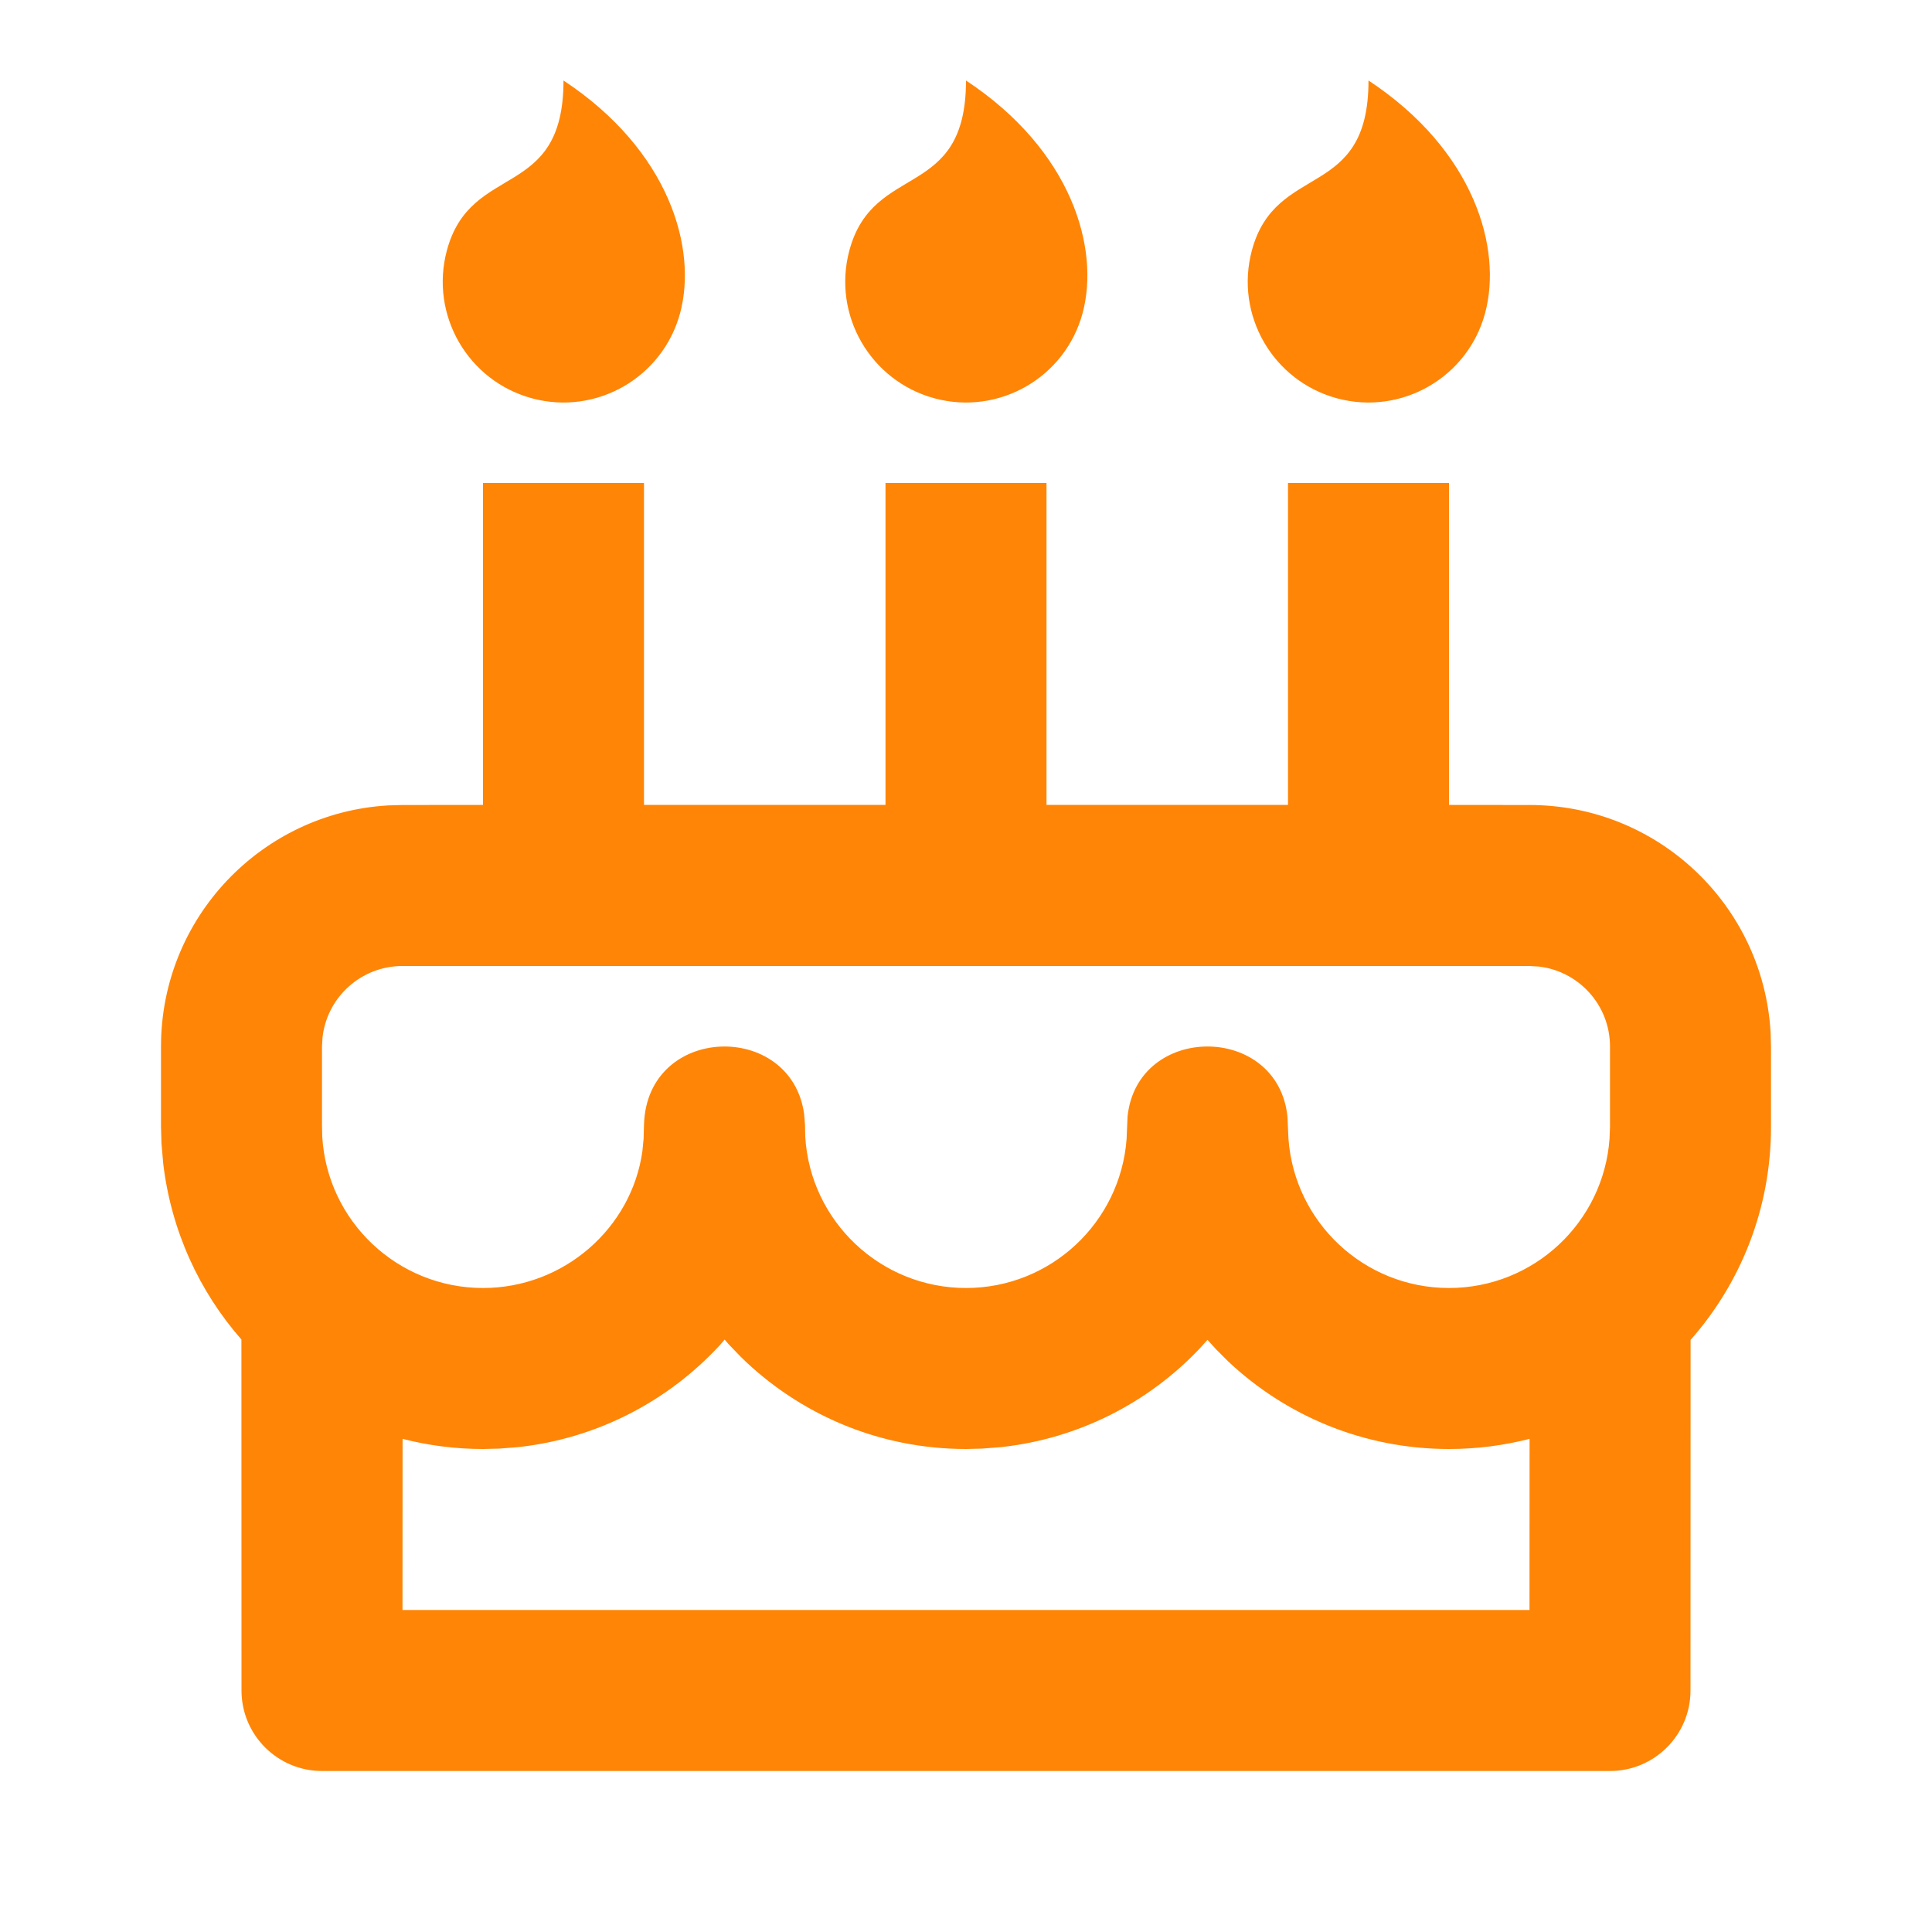<svg xmlns="http://www.w3.org/2000/svg" viewBox="0 0 24 24" fill="rgba(255,133,6,1)"><path d="M8 6V9.999H11V6H13V9.999H16V6H18V9.999L19 10C20.598 10 21.904 11.249 21.995 12.824L22 13V14C22 15.014 21.623 15.94 21.001 16.645L21 21C21 21.552 20.552 22 20 22H4C3.448 22 3 21.552 3 21L2.999 16.64C2.478 16.046 2.128 15.294 2.028 14.458L2.006 14.205L2 14V13C2 11.402 3.249 10.096 4.824 10.005L5 10L6 9.999V6H8ZM9.002 16.641L8.948 16.704C8.307 17.401 7.424 17.87 6.434 17.977L6.204 17.995L6 18C5.655 18 5.32 17.956 5.001 17.874L5 20H19L19.001 17.874C18.681 17.956 18.346 18 18 18C16.938 18 15.972 17.586 15.256 16.911L15.107 16.762L15 16.644L14.893 16.762C14.261 17.425 13.402 17.87 12.442 17.976L12.2 17.995L12 18C10.914 18 9.926 17.566 9.203 16.856L9.052 16.699L9.002 16.641ZM19 12H5C4.487 12 4.064 12.386 4.007 12.883L4 13L4 13.971L4.003 14.118C4.064 15.171 4.939 16 6 16C7.008 16 7.848 15.252 7.98 14.3L7.995 14.147L8 13.971C8.036 12.723 9.827 12.678 9.989 13.837L10 13.971L10.003 14.118C10.064 15.171 10.939 16 12 16C13.054 16 13.918 15.184 13.995 14.149L14.007 13.867C14.131 12.711 15.869 12.711 15.993 13.867L16.006 14.149C16.082 15.184 16.946 16 18 16C19.054 16 19.918 15.184 19.994 14.149L20 14V13C20 12.487 19.614 12.065 19.117 12.007L19 12ZM7 1C8.319 1.871 8.663 3.088 8.449 3.888C8.234 4.688 7.412 5.163 6.612 4.949C5.812 4.734 5.337 3.912 5.551 3.112C5.849 2.001 7 2.5 7 1ZM12 1C13.319 1.871 13.663 3.088 13.449 3.888C13.235 4.688 12.412 5.163 11.612 4.949C10.812 4.734 10.337 3.912 10.551 3.112C10.849 2.001 12 2.5 12 1ZM17 1C18.32 1.871 18.663 3.088 18.449 3.888C18.235 4.688 17.412 5.163 16.612 4.949C15.812 4.734 15.337 3.912 15.551 3.112C15.849 2.001 17 2.5 17 1Z"></path></svg>